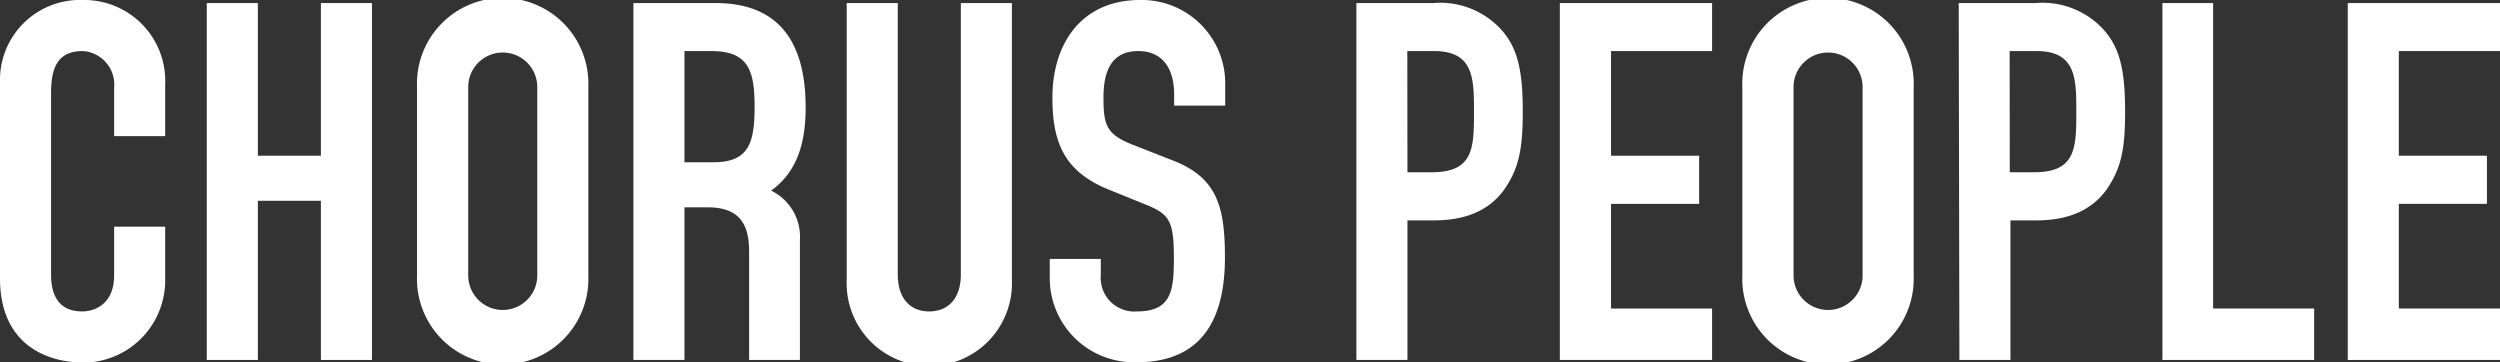 <svg xmlns="http://www.w3.org/2000/svg" viewBox="0 0 187.52 27.19"><rect x="0" y="0" width="187.52" height="27.19" fill="#333333" stroke="none"/><defs><style>.cls-1{fill:#fff;}</style></defs><g id="レイヤー_2" data-name="レイヤー 2"><g id="ベース"><path class="cls-1" d="M12.39,21a6.17,6.17,0,0,1-6.08,6.2C3.38,27.19,0,25.76,0,20.88V6.16A6,6,0,0,1,6.23,0a6.08,6.08,0,0,1,6.16,6.38v3.83H8.56V6.61A2.52,2.52,0,0,0,6.2,3.83C4.28,3.83,3.83,5.15,3.83,7V20.62c0,1.54.6,2.74,2.33,2.74,1,0,2.4-.6,2.4-2.7V17h3.83Z"/><path class="cls-1" d="M15.51.23h3.83V11.68h4.73V.23H27.9V27H24.07V15.06H19.34V27H15.51Z"/><path class="cls-1" d="M31.28,6.53a6.43,6.43,0,1,1,12.85,0V20.66a6.43,6.43,0,1,1-12.85,0Zm3.84,14.13a2.59,2.59,0,1,0,5.18,0V6.53a2.59,2.59,0,1,0-5.18,0Z"/><path class="cls-1" d="M75.9,21a6.2,6.2,0,1,1-12.39,0V.23h3.83V20.58c0,1.88,1,2.78,2.36,2.78s2.37-.9,2.37-2.78V.23H75.9Z"/><path class="cls-1" d="M91.9,7.92H88.07V7.06c0-1.76-.75-3.23-2.7-3.23-2.11,0-2.6,1.69-2.6,3.46,0,2.06.19,2.78,2.18,3.56L87.88,12c3.38,1.28,4,3.42,4,7.32,0,4.51-1.65,7.85-6.61,7.85a6.31,6.31,0,0,1-6.53-6.35V19.42h3.83v1.2a2.52,2.52,0,0,0,2.7,2.74c2.59,0,2.78-1.54,2.78-4,0-2.85-.34-3.31-2.22-4.06L83.11,14.2c-3.3-1.36-4.17-3.53-4.17-6.88C78.94,3.27,81.12,0,85.52,0A6.26,6.26,0,0,1,91.9,6.05Z"/><path class="cls-1" d="M101.74.23h5.75a6.2,6.2,0,0,1,5,1.87c1.32,1.39,1.73,3.08,1.73,6.28,0,2.32-.19,3.9-1.09,5.37-1,1.72-2.74,2.78-5.56,2.78h-2V27h-3.83Zm3.83,12.69h1.84c3.12,0,3.15-1.84,3.15-4.51,0-2.51,0-4.58-3-4.58h-2Z"/><path class="cls-1" d="M117,.23h11.42v3.6h-7.58v7.85h6.61v3.61h-6.61v7.85h7.58V27H117Z"/><path class="cls-1" d="M130.69,6.53a6.43,6.43,0,1,1,12.85,0V20.66a6.43,6.43,0,1,1-12.85,0Zm3.84,14.13a2.59,2.59,0,1,0,5.18,0V6.53a2.59,2.59,0,1,0-5.18,0Z"/><path class="cls-1" d="M146.92.23h5.75a6.2,6.2,0,0,1,5,1.87c1.32,1.39,1.73,3.08,1.73,6.28,0,2.32-.19,3.9-1.09,5.37-1,1.72-2.74,2.78-5.56,2.78h-1.95V27h-3.83Zm3.83,12.69h1.84c3.12,0,3.15-1.84,3.15-4.51,0-2.51,0-4.58-3-4.58h-2Z"/><path class="cls-1" d="M162.2.23H166V23.14h7.58V27H162.2Z"/><path class="cls-1" d="M176.1.23h11.42v3.6h-7.59v7.85h6.61v3.61h-6.61v7.85h7.59V27H176.1Z"/><path class="cls-1" d="M57.84,14.3c1.9-1.38,2.59-3.47,2.59-6.23,0-5.18-2.22-7.84-6.76-7.84H47.51V27h3.83V15.55h1.72c2.42,0,3.13,1.27,3.13,3.31V27H60v-9A3.84,3.84,0,0,0,57.84,14.3ZM51.34,3.83h2C56.15,3.83,56.6,5.3,56.6,8s-.42,4.17-3.08,4.17H51.34Z"/></g></g></svg>